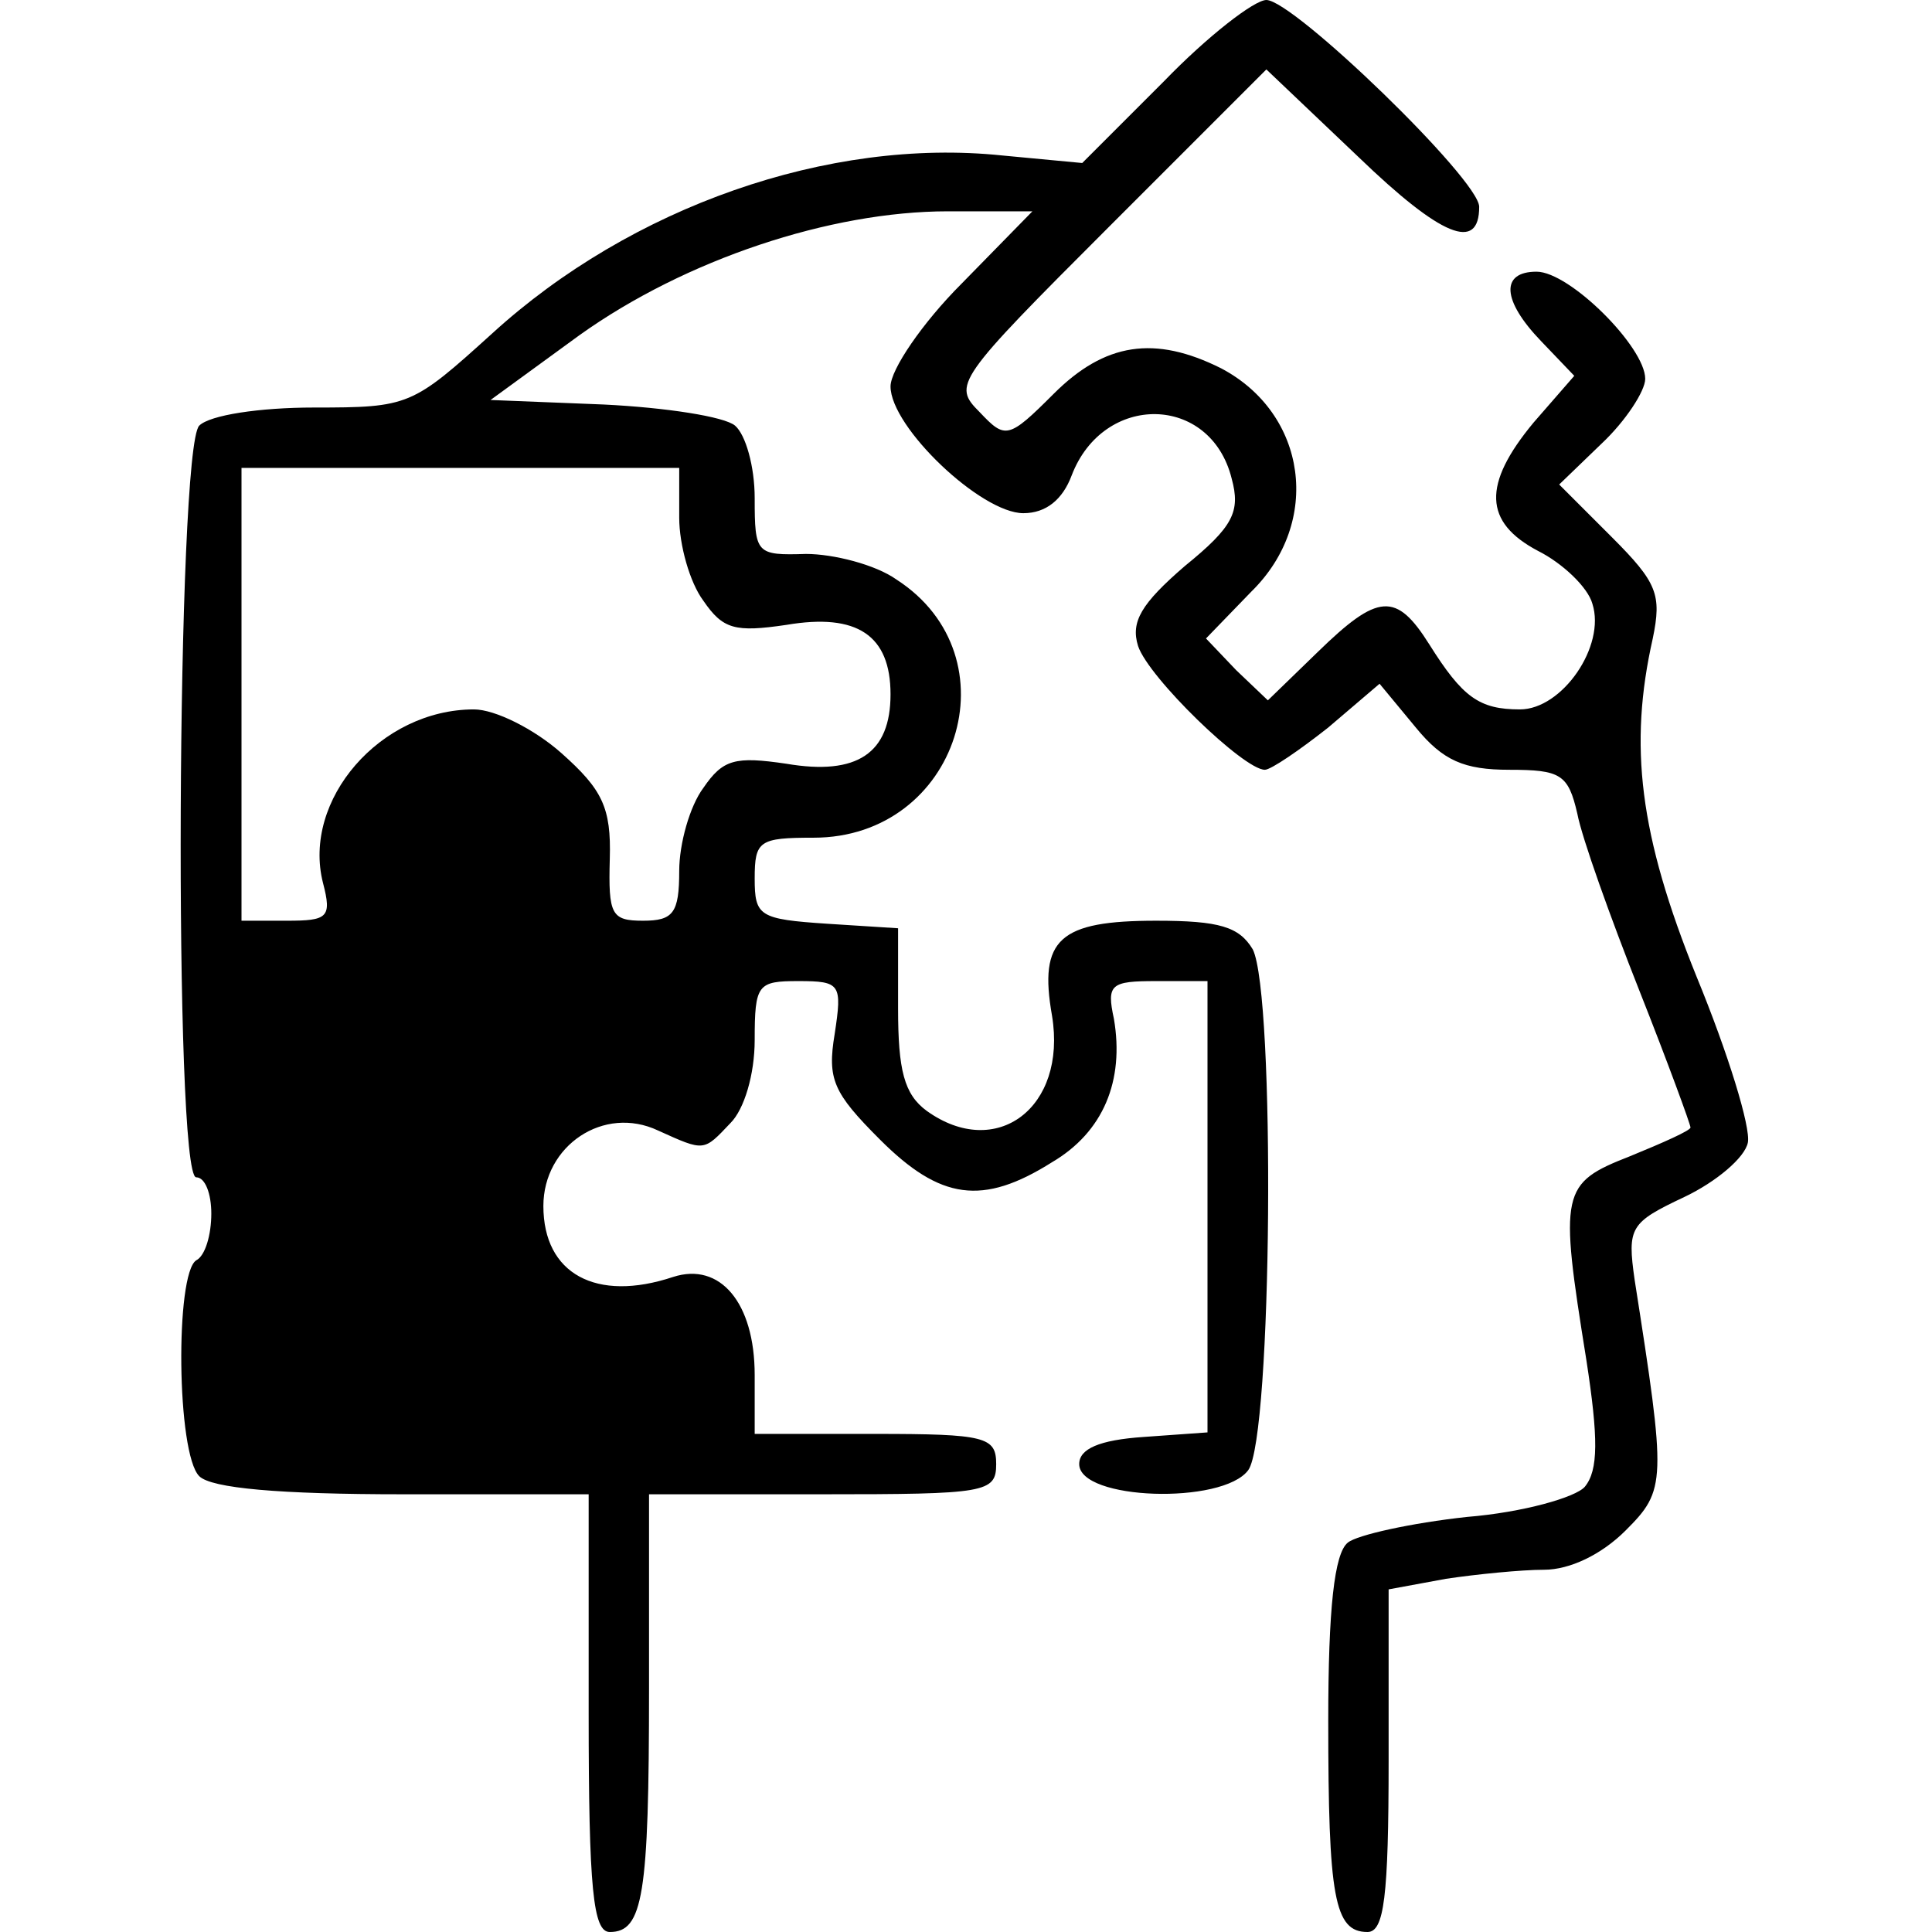 <?xml version="1.0" standalone="no"?>
<!DOCTYPE svg PUBLIC "-//W3C//DTD SVG 20010904//EN"
 "http://www.w3.org/TR/2001/REC-SVG-20010904/DTD/svg10.dtd">
<svg version="1.0" xmlns="http://www.w3.org/2000/svg"
 width="128pt" height="128pt" viewBox="0 0 128 128"
 preserveAspectRatio="xMidYMid meet">

<g transform="translate(0,128) scale(0.1,-0.1)"
fill="#000000" stroke="none">
<path d="M771 1226 l-54 -54 -53 5 c-115 12 -246 -34 -338 -118 -53 -48 -55
-49 -118 -49 -36 0 -69 -5 -76 -12 -15 -15 -17 -498 -2 -498 6 0 10 -11 10
-24 0 -14 -4 -28 -10 -31 -14 -9 -13 -128 2 -143 8 -8 53 -12 135 -12 l123 0
0 -145 c0 -117 3 -145 14 -145 22 0 26 24 26 161 l0 129 115 0 c108 0 115 1
115 20 0 18 -7 20 -80 20 l-80 0 0 39 c0 48 -23 75 -54 65 -51 -17 -86 2 -86
47 0 40 40 67 76 50 31 -14 30 -14 48 5 9 9 16 32 16 55 0 37 2 39 29 39 28 0
29 -2 24 -35 -5 -30 -1 -39 30 -70 40 -40 68 -44 114 -15 34 20 48 54 41 95
-5 23 -2 25 28 25 l34 0 0 -149 0 -150 -42 -3 c-30 -2 -43 -8 -43 -18 0 -24
95 -27 112 -4 16 22 18 315 3 345 -9 15 -22 19 -64 19 -64 0 -78 -12 -69 -63
10 -61 -37 -96 -83 -63 -15 11 -19 27 -19 68 l0 53 -47 3 c-45 3 -48 5 -48 30
0 25 3 27 39 27 96 0 134 120 55 171 -14 10 -42 17 -60 17 -33 -1 -34 0 -34
37 0 21 -6 42 -13 48 -7 6 -46 12 -87 14 l-75 3 59 43 c70 50 166 82 244 82
l56 0 -47 -48 c-26 -26 -47 -57 -47 -68 0 -27 60 -84 88 -84 15 0 26 9 32 25
21 55 92 54 106 -2 6 -22 1 -32 -31 -58 -29 -25 -36 -37 -31 -53 7 -21 70 -82
84 -82 4 0 23 13 42 28 l34 29 24 -29 c18 -22 32 -28 62 -28 34 0 39 -3 45
-29 3 -16 22 -69 41 -117 19 -48 34 -89 34 -91 0 -2 -18 -10 -40 -19 -46 -18
-47 -23 -29 -135 8 -52 8 -73 -1 -84 -6 -7 -41 -17 -78 -20 -37 -4 -73 -12
-79 -17 -9 -7 -13 -44 -13 -118 0 -117 4 -140 26 -140 11 0 14 23 14 114 l0
113 38 7 c20 3 50 6 65 6 17 0 38 10 54 26 27 27 27 32 6 166 -5 35 -3 38 33
55 21 10 40 26 42 36 2 10 -13 59 -34 110 -38 94 -45 153 -29 224 6 29 3 37
-27 67 l-35 35 28 27 c16 15 29 35 29 43 0 21 -50 71 -72 71 -24 0 -23 -19 3
-46 l22 -23 -27 -31 c-34 -41 -33 -66 3 -85 16 -8 33 -24 36 -35 9 -28 -20
-70 -48 -70 -27 0 -38 8 -60 43 -22 35 -34 34 -74 -5 l-33 -32 -21 20 -20 21
30 31 c47 46 37 118 -20 148 -44 22 -77 17 -111 -17 -30 -30 -32 -30 -49 -12
-18 18 -16 21 86 123 l104 104 61 -58 c55 -53 80 -63 80 -33 0 18 -123 137
-141 137 -8 0 -39 -24 -68 -54z m-321 -289 c0 -18 7 -43 16 -55 13 -19 21 -21
55 -16 47 8 69 -7 69 -46 0 -39 -22 -54 -69 -46 -34 5 -42 3 -55 -16 -9 -12
-16 -37 -16 -55 0 -28 -4 -33 -24 -33 -21 0 -23 4 -22 41 1 34 -5 46 -32 70
-18 16 -44 29 -58 29 -62 0 -114 -60 -100 -115 6 -23 3 -25 -24 -25 l-30 0 0
150 0 150 145 0 145 0 0 -33z"/>
</g>
</svg>
